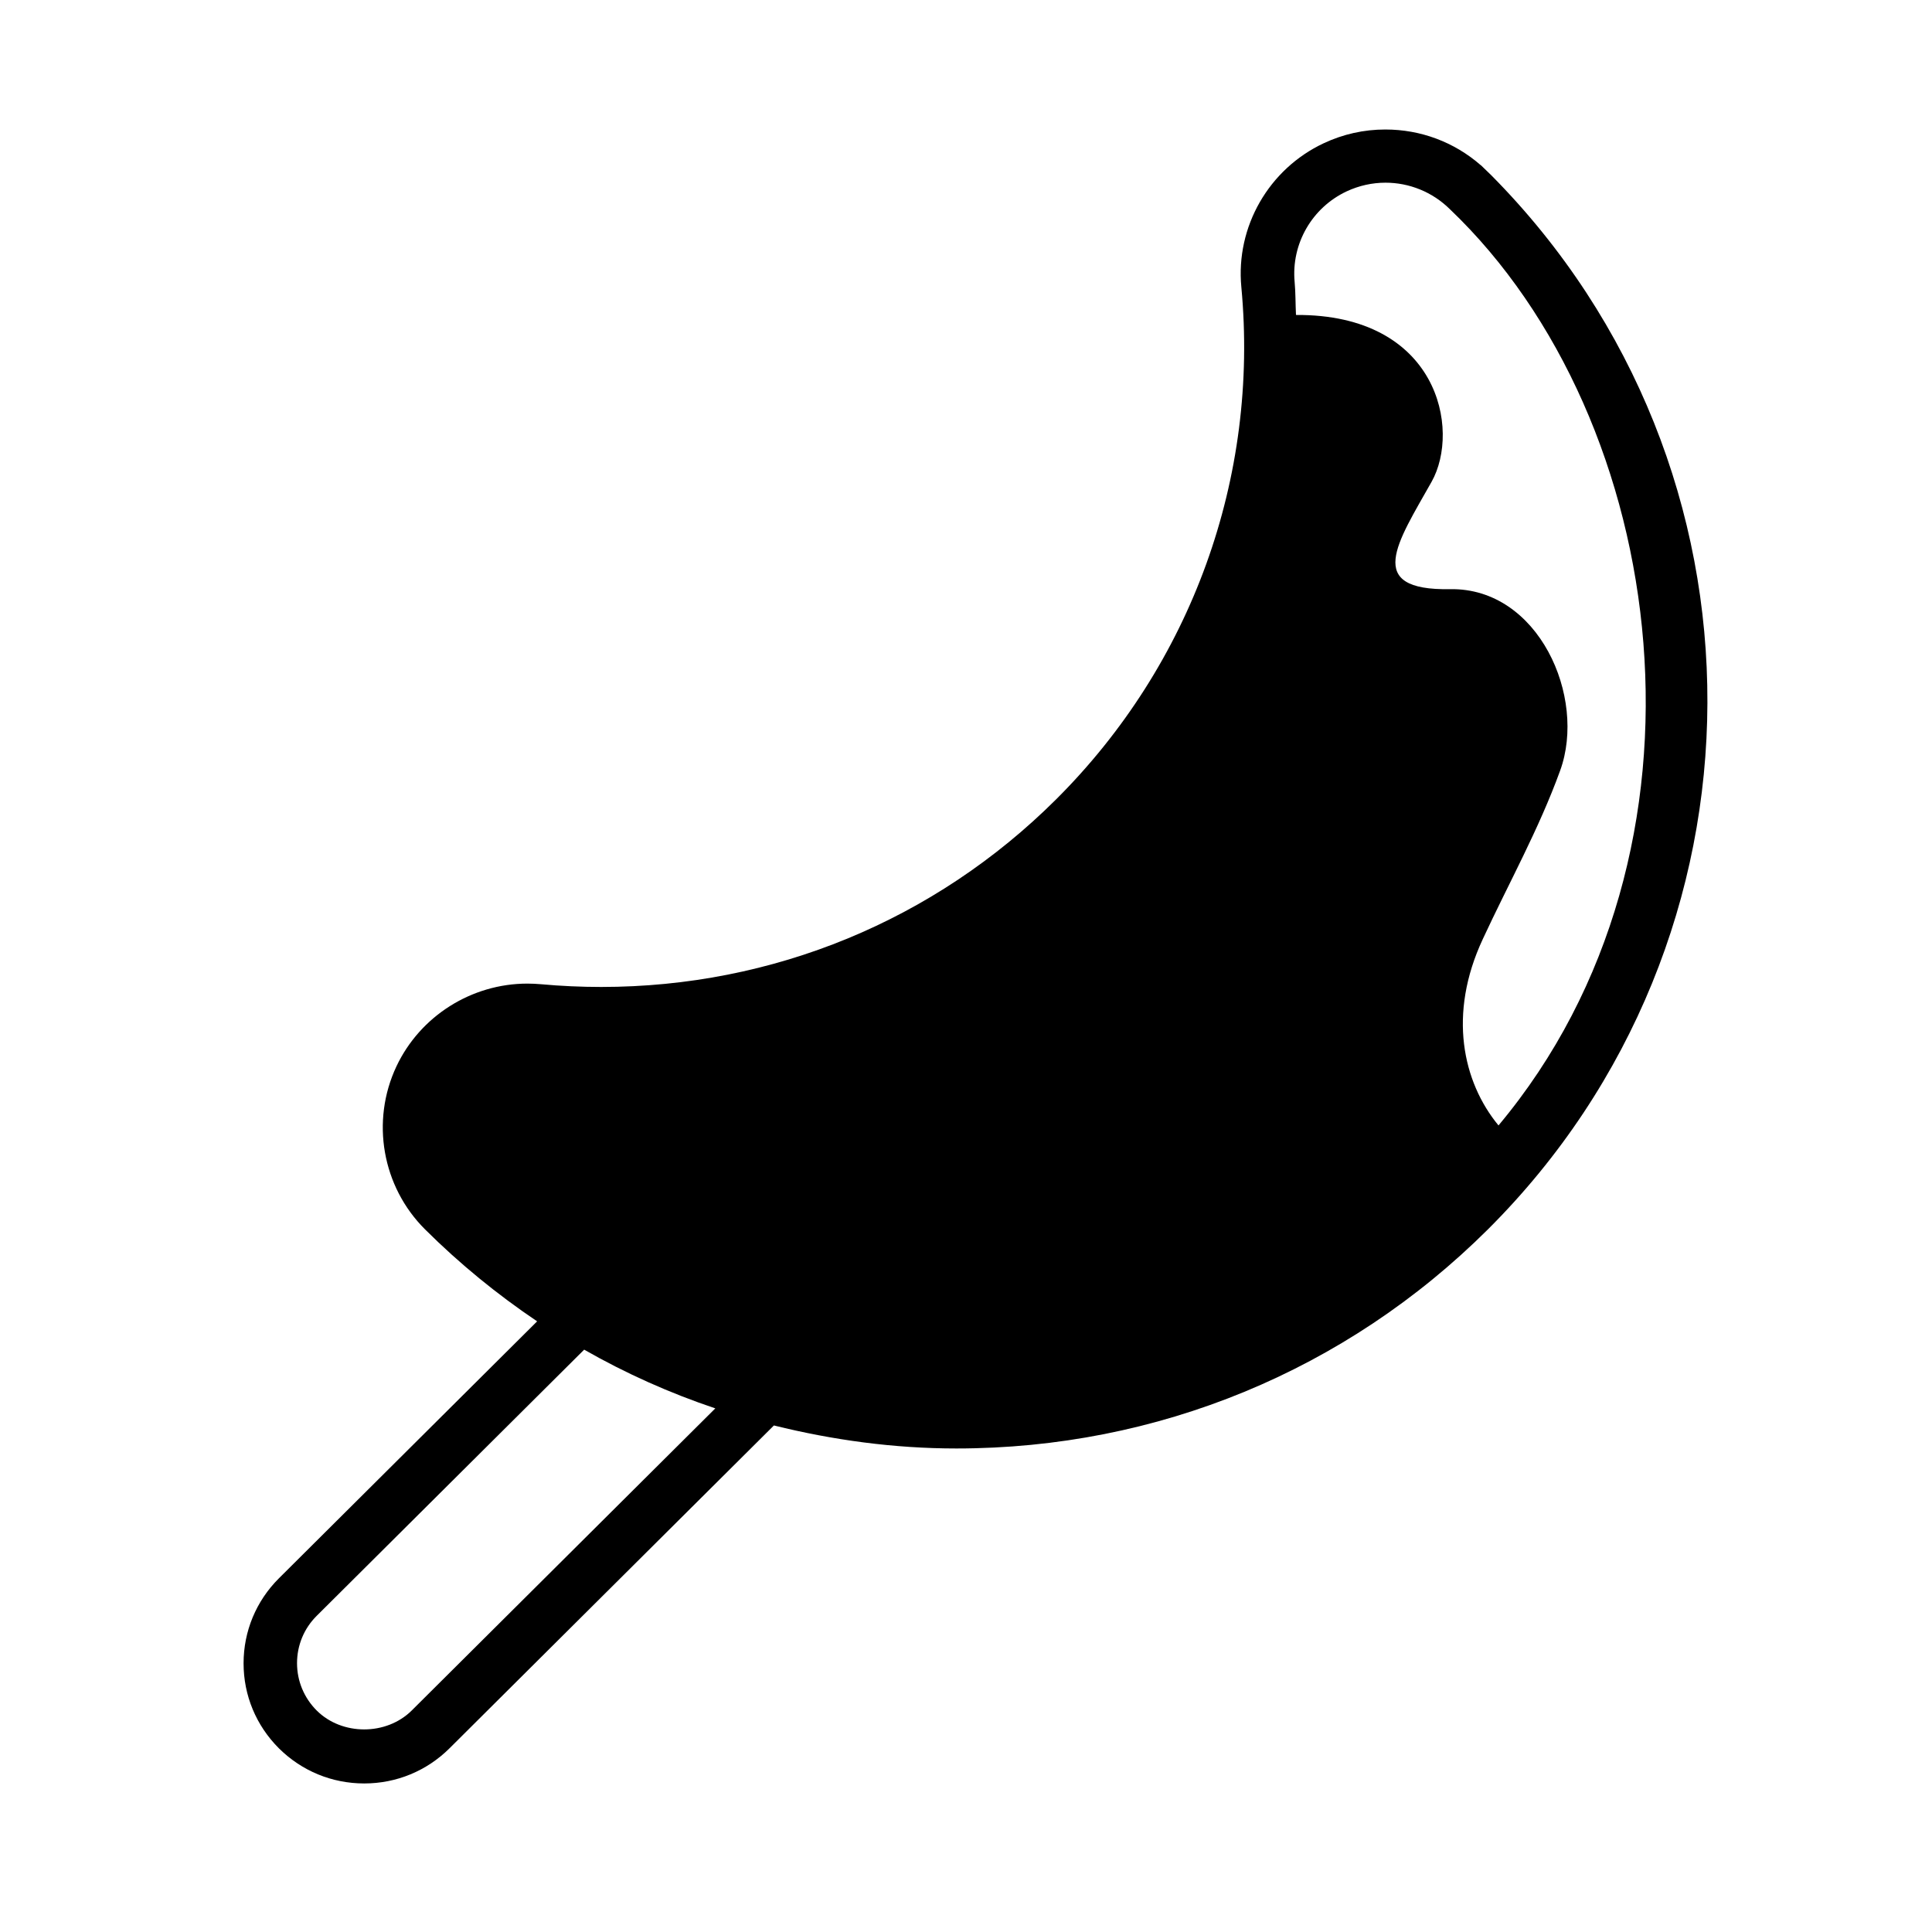 <?xml version="1.0" encoding="UTF-8"?>
<!-- Uploaded to: ICON Repo, www.svgrepo.com, Generator: ICON Repo Mixer Tools -->
<svg fill="#000000" width="800px" height="800px" version="1.1" viewBox="144 144 512 512" xmlns="http://www.w3.org/2000/svg">
 <path d="m539.26 190.5-2.793-2.703-0.09-0.047c-6.992-6.098-15.871-9.43-25.246-9.43-5.688 0-11.184 1.227-16.328 3.641-14.562 6.828-23.352 22.125-21.836 38.098 4.731 50.512-13.168 100.03-49.156 135.85-32.168 32.012-74.977 49.648-120.49 49.648-5.305 0-10.699-0.246-15.992-0.73-1.188-0.102-2.379-0.16-3.57-0.16-14.797 0-28.406 8.598-34.695 21.922-6.848 14.523-3.805 31.883 7.582 43.215 9.199 9.156 19.164 17.273 29.699 24.367l-68.438 68.105c-6.023 6.012-9.359 14.012-9.359 22.52 0 8.5 3.32 16.484 9.359 22.523 6.055 6.012 14.082 9.316 22.617 9.316 8.539 0 16.578-3.32 22.617-9.332l85.953-85.539c15.652 3.875 31.816 6.098 48.363 6.098 53.184 0 103.2-20.605 140.82-58.027 77.281-76.984 77.605-201.97 0.984-279.33zm-286.14 406.79c-6.731 6.695-18.484 6.695-25.188 0.016-3.363-3.367-5.215-7.824-5.215-12.551 0-4.738 1.852-9.199 5.199-12.531l70.895-70.551c11.066 6.32 22.688 11.512 34.754 15.562zm283.82-204.39c6.965-15.004 14.859-29.102 20.516-44.691 7.082-19.48-5.731-48.48-29.141-48.074-23 0.41-13.961-12.387-4.922-28.473 7.742-13.789 1.762-44.414-35.945-44.195-0.148-2.91-0.09-5.82-0.355-8.73-0.938-10.09 4.57-19.699 13.785-24.027 3.293-1.535 6.805-2.297 10.289-2.297 6.273 0 12.445 2.441 17.074 7.035 0.016 0 0.016 0.012 0.016 0.012 58.457 55.766 73.949 169.87 12.859 242.79-9.496-11.523-13.449-29.496-4.176-49.344z"/>
</svg>